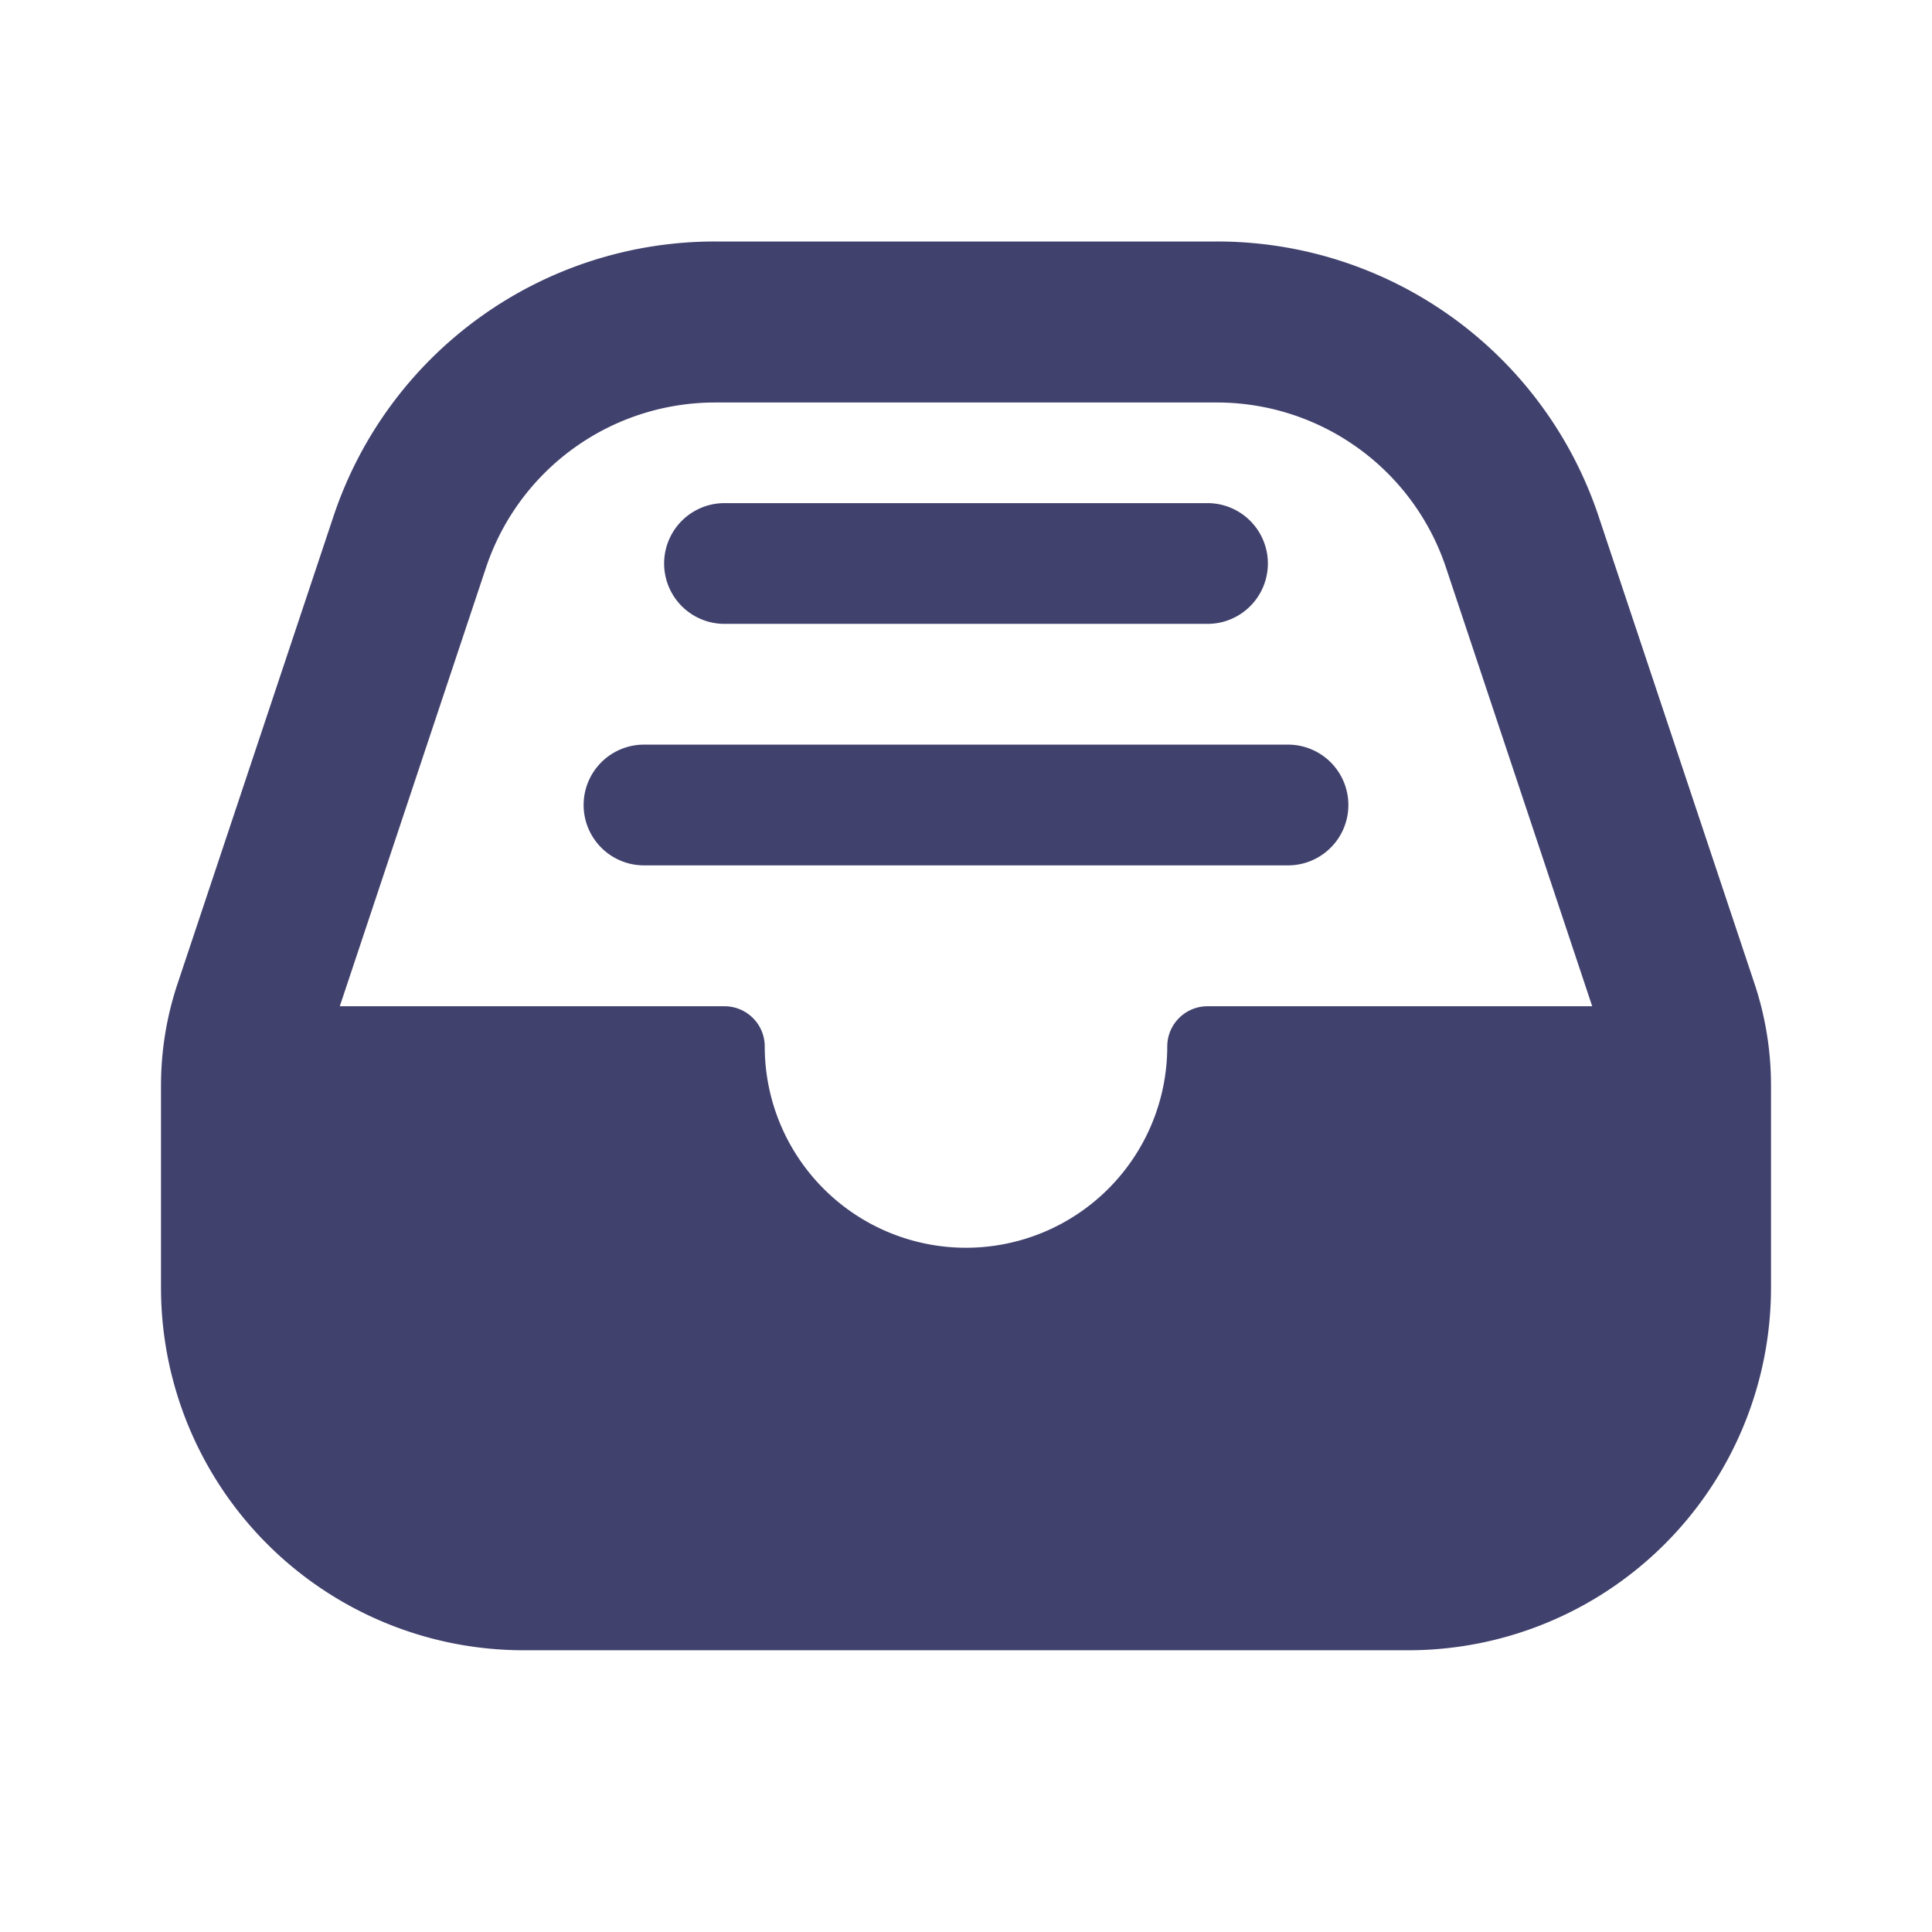 <?xml version="1.0" encoding="utf-8"?><!-- Uploaded to: SVG Repo, www.svgrepo.com, Generator: SVG Repo Mixer Tools -->
<svg width="800px" height="800px" viewBox="0 0 24 24" id="magicoon-Filled" xmlns="http://www.w3.org/2000/svg">
<defs>
<style>.cls-1{fill:#41416e;}</style>
</defs>
<title>inbox</title>
<g id="inbox-Filled">
<path id="inbox-Filled-2" data-name="inbox-Filled" class="cls-1" d="M7.25,10A.75.75,0,0,1,8,9.25h8a.75.75,0,0,1,0,1.5H8A.75.75,0,0,1,7.25,10ZM9,7.75h6a.75.75,0,0,0,0-1.5H9a.75.75,0,0,0,0,1.5Zm13,5.737V16a4.505,4.505,0,0,1-4.5,4.5H6.5A4.505,4.505,0,0,1,2,16V13.487a3.99,3.99,0,0,1,.205-1.265l1.935-5.8A4.993,4.993,0,0,1,8.883,3h6.234A4.993,4.993,0,0,1,19.86,6.419l1.935,5.8A3.99,3.99,0,0,1,22,13.487ZM4.221,12.5H9a.5.5,0,0,1,.5.5,2.5,2.5,0,0,0,5,0,.5.5,0,0,1,.5-.5h4.779L17.963,7.052A3,3,0,0,0,15.117,5H8.883A3,3,0,0,0,6.037,7.052Z"/>
</g>
</svg>
